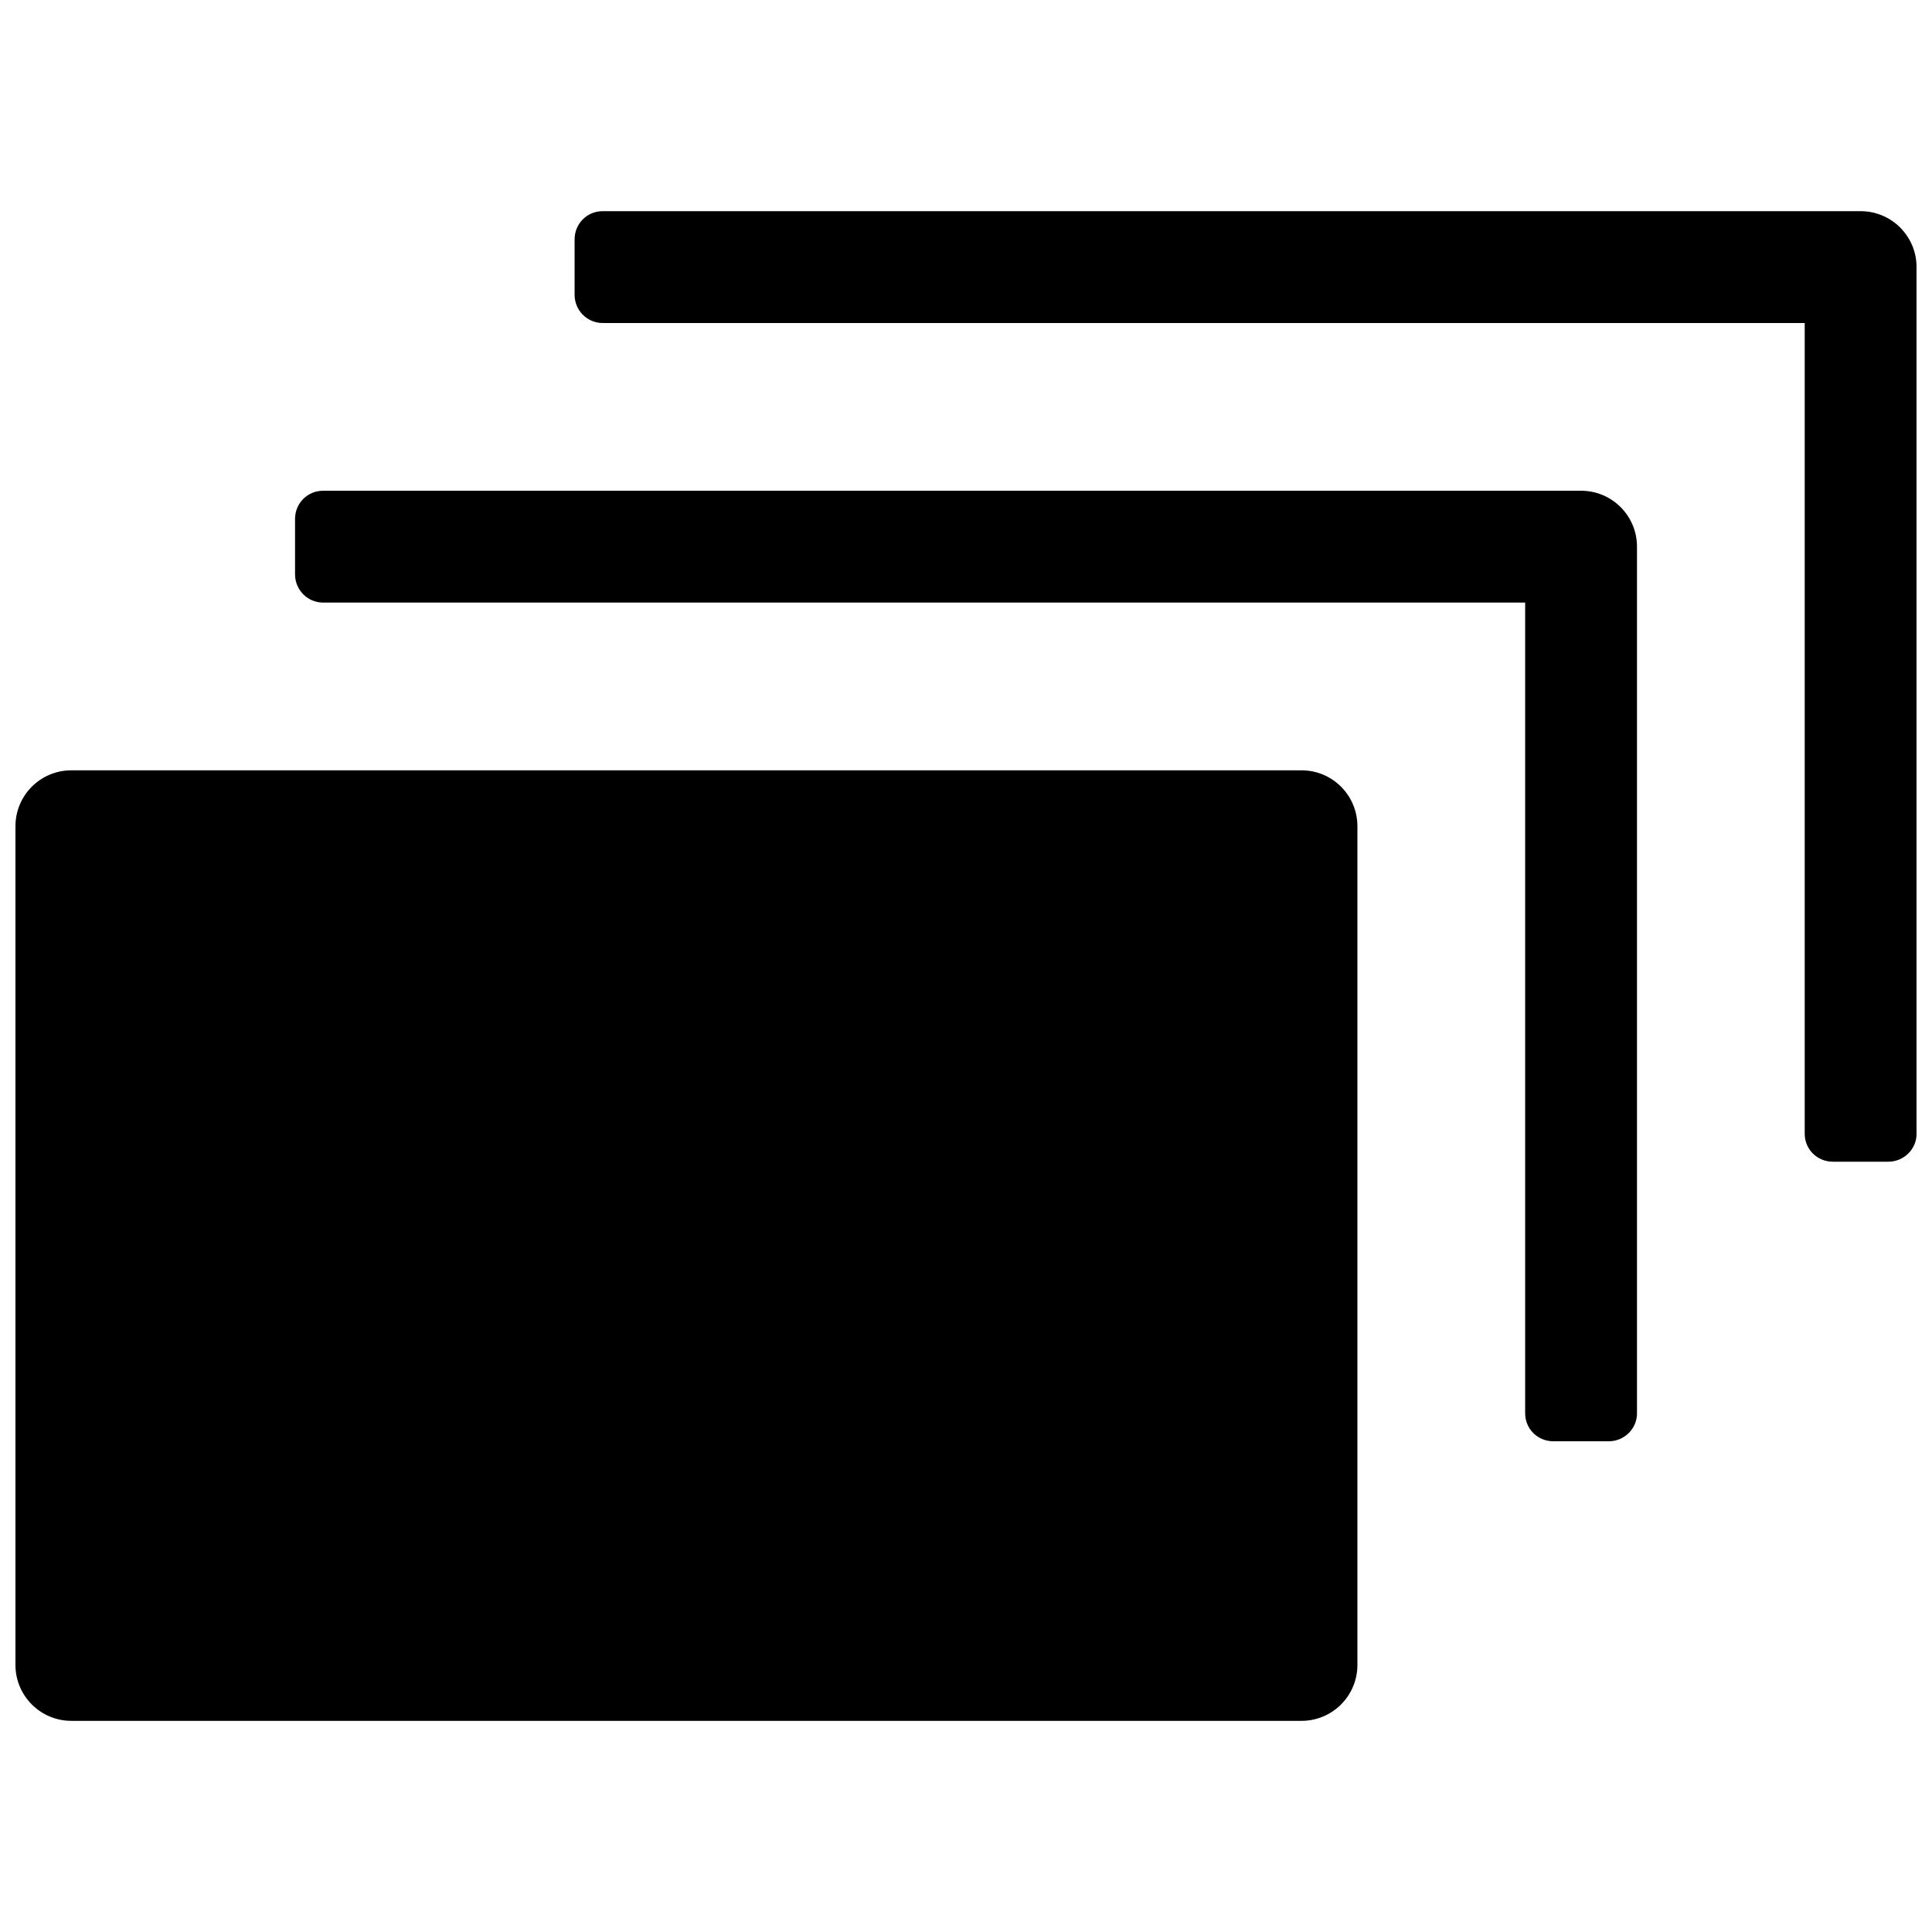 <?xml version="1.0" encoding="UTF-8"?>
<!-- Uploaded to: ICON Repo, www.iconrepo.com, Generator: ICON Repo Mixer Tools -->
<svg width="800px" height="800px" version="1.1" viewBox="144 144 512 512" xmlns="http://www.w3.org/2000/svg">
 <defs>
  <clipPath id="a">
   <path d="m148.09 199h503.81v402h-503.81z"/>
  </clipPath>
 </defs>
 <g clip-path="url(#a)">
  <path d="m162.91 348.14h326c8.184 0 14.816 6.633 14.816 14.816v222.27c0 8.184-6.633 14.816-14.816 14.816h-326c-8.184 0-14.816-6.633-14.816-14.816v-222.27c0-8.184 6.633-14.816 14.816-14.816zm385.27 170.42v-214.87h-318.57c-4.09 0-7.422-3.352-7.422-7.481v-14.68c0-4.191 3.328-7.477 7.434-7.477h333.38c8.184 0 14.816 6.633 14.816 14.816v229.73c0 4.004-3.348 7.356-7.477 7.356h-14.68c-4.195 0-7.477-3.309-7.477-7.394zm74.086-74.09v-214.87h-318.57c-4.09 0-7.422-3.348-7.422-7.481v-14.68c0-4.191 3.328-7.477 7.434-7.477h333.38c8.184 0 14.816 6.633 14.816 14.816v229.73c0 4.004-3.348 7.356-7.477 7.356h-14.68c-4.195 0-7.481-3.309-7.481-7.394z" fill-rule="evenodd"/>
 </g>
</svg>